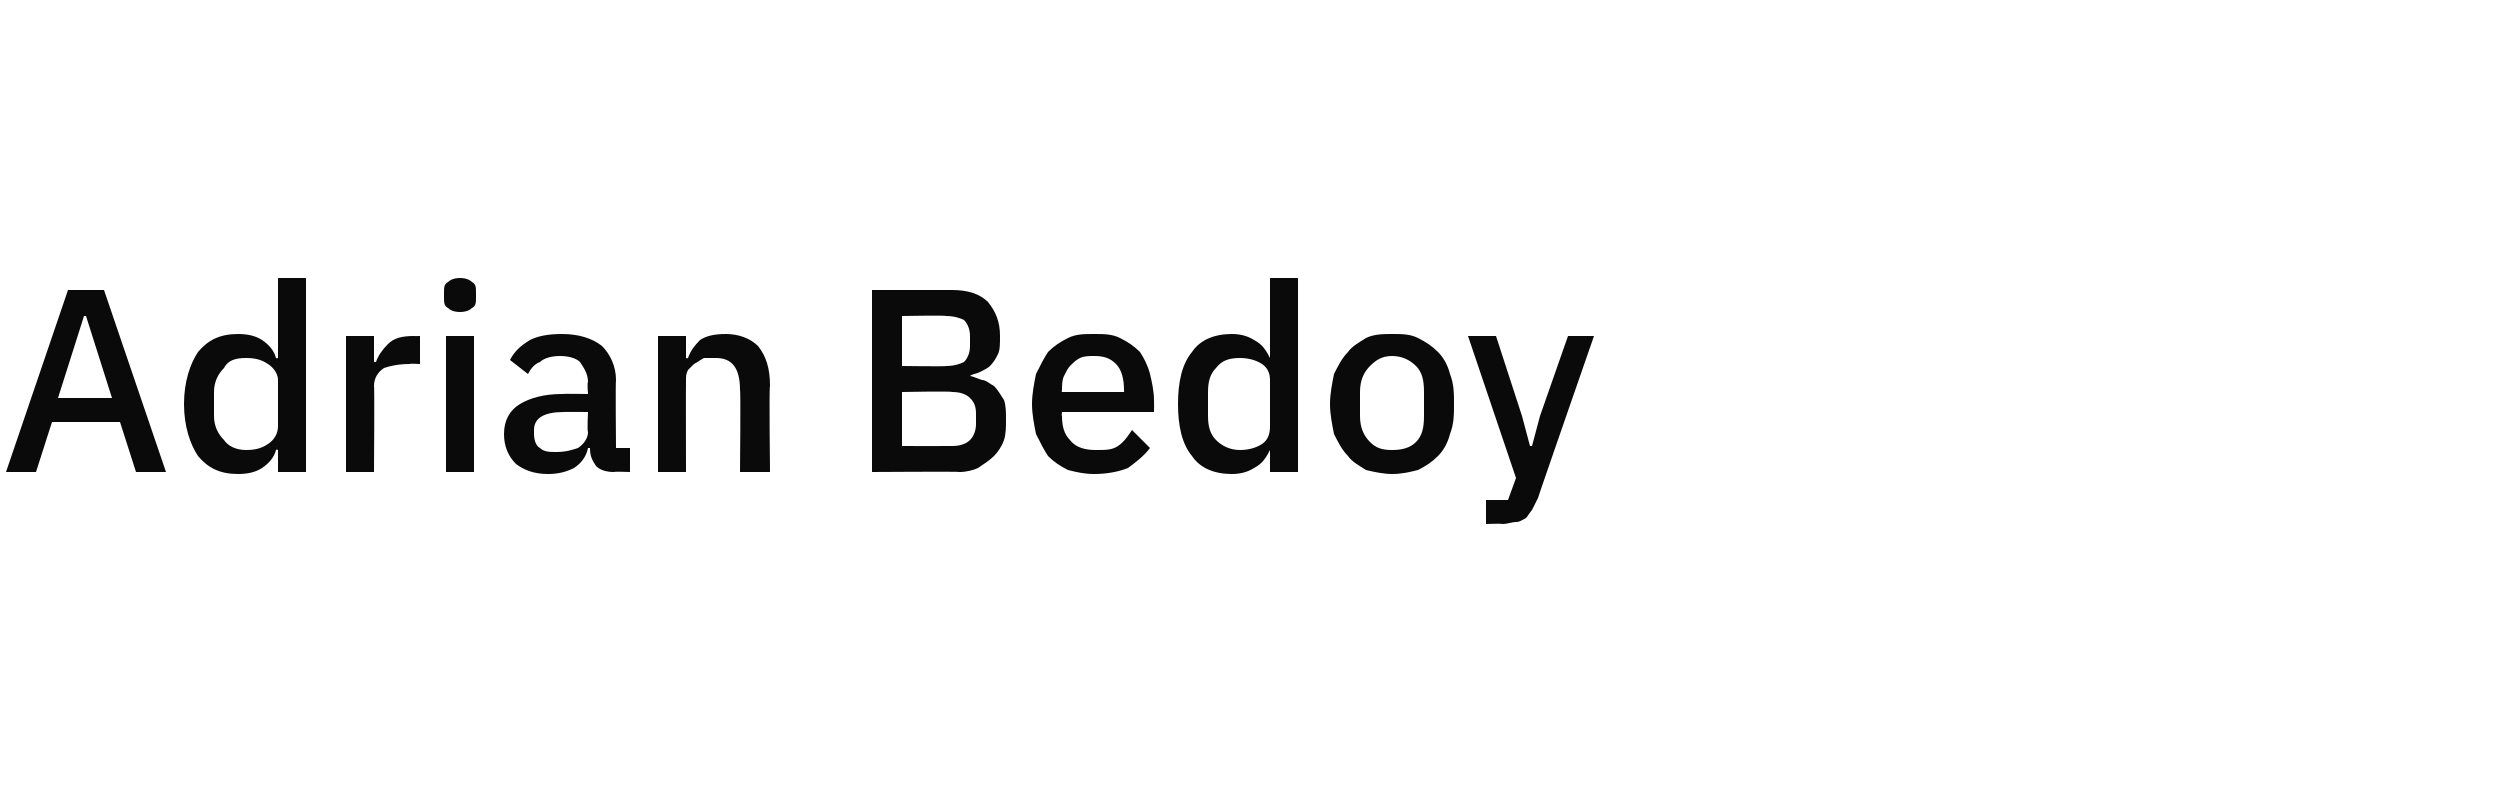 <?xml version="1.0" standalone="no"?><!DOCTYPE svg PUBLIC "-//W3C//DTD SVG 1.1//EN" "http://www.w3.org/Graphics/SVG/1.1/DTD/svg11.dtd"><svg xmlns="http://www.w3.org/2000/svg" version="1.1" width="125px" height="39.9px" viewBox="0 -1 125 39.9" style="top:-1px">  <desc>Adrian Bedoy</desc>  <defs/>  <g id="Polygon331984">    <path d="M 6.8 22.6 L 6 20.1 L 2.6 20.1 L 1.8 22.6 L 0.3 22.6 L 3.4 13.5 L 5.2 13.5 L 8.3 22.6 L 6.8 22.6 Z M 4.3 14.8 L 4.2 14.8 L 2.9 18.9 L 5.6 18.9 L 4.3 14.8 Z M 13.9 21.5 C 13.9 21.5 13.81 21.45 13.8 21.5 C 13.7 21.9 13.4 22.2 13.1 22.4 C 12.8 22.6 12.4 22.7 11.9 22.7 C 11 22.7 10.4 22.4 9.9 21.8 C 9.5 21.2 9.2 20.3 9.2 19.2 C 9.2 18.1 9.5 17.2 9.9 16.6 C 10.4 16 11 15.7 11.9 15.7 C 12.4 15.7 12.8 15.8 13.1 16 C 13.4 16.2 13.7 16.5 13.8 16.9 C 13.81 16.93 13.9 16.9 13.9 16.9 L 13.9 12.9 L 15.3 12.9 L 15.3 22.6 L 13.9 22.6 L 13.9 21.5 Z M 12.3 21.5 C 12.8 21.5 13.1 21.4 13.4 21.2 C 13.7 21 13.9 20.7 13.9 20.3 C 13.9 20.3 13.9 18 13.9 18 C 13.9 17.7 13.7 17.4 13.4 17.2 C 13.1 17 12.8 16.9 12.3 16.9 C 11.8 16.9 11.4 17 11.2 17.4 C 10.9 17.7 10.7 18.1 10.7 18.6 C 10.7 18.6 10.7 19.8 10.7 19.8 C 10.7 20.3 10.9 20.7 11.2 21 C 11.4 21.3 11.8 21.5 12.3 21.5 Z M 17.3 22.6 L 17.3 15.8 L 18.7 15.8 L 18.7 17.1 C 18.7 17.1 18.8 17.11 18.8 17.1 C 18.9 16.8 19.1 16.5 19.4 16.2 C 19.7 15.9 20.1 15.8 20.7 15.8 C 20.66 15.81 21 15.8 21 15.8 L 21 17.2 C 21 17.2 20.47 17.17 20.5 17.2 C 19.9 17.2 19.5 17.3 19.2 17.4 C 18.9 17.6 18.7 17.9 18.7 18.3 C 18.73 18.25 18.7 22.6 18.7 22.6 L 17.3 22.6 Z M 23 14.6 C 22.7 14.6 22.5 14.5 22.4 14.4 C 22.2 14.3 22.2 14.1 22.2 13.9 C 22.2 13.9 22.2 13.6 22.2 13.6 C 22.2 13.4 22.2 13.2 22.4 13.1 C 22.5 13 22.7 12.9 23 12.9 C 23.3 12.9 23.5 13 23.6 13.1 C 23.8 13.2 23.8 13.4 23.8 13.6 C 23.8 13.6 23.8 13.9 23.8 13.9 C 23.8 14.1 23.8 14.3 23.6 14.4 C 23.5 14.5 23.3 14.6 23 14.6 Z M 22.3 15.8 L 23.7 15.8 L 23.7 22.6 L 22.3 22.6 L 22.3 15.8 Z M 30.7 22.6 C 30.3 22.6 30 22.5 29.8 22.3 C 29.6 22 29.5 21.8 29.5 21.4 C 29.5 21.4 29.4 21.4 29.4 21.4 C 29.3 21.9 29 22.2 28.7 22.4 C 28.3 22.6 27.9 22.7 27.4 22.7 C 26.7 22.7 26.2 22.5 25.8 22.2 C 25.4 21.8 25.2 21.3 25.2 20.7 C 25.2 20 25.5 19.5 26 19.2 C 26.5 18.9 27.2 18.7 28.1 18.7 C 28.13 18.68 29.4 18.7 29.4 18.7 C 29.4 18.7 29.35 18.11 29.4 18.1 C 29.4 17.7 29.2 17.4 29 17.1 C 28.8 16.9 28.4 16.8 28 16.8 C 27.6 16.8 27.2 16.9 27 17.1 C 26.7 17.2 26.5 17.5 26.4 17.7 C 26.4 17.7 25.5 17 25.5 17 C 25.7 16.6 26 16.3 26.5 16 C 26.9 15.8 27.4 15.7 28.1 15.7 C 28.9 15.7 29.6 15.9 30.1 16.3 C 30.5 16.7 30.8 17.3 30.8 18 C 30.77 18.02 30.8 21.4 30.8 21.4 L 31.5 21.4 L 31.5 22.6 C 31.5 22.6 30.69 22.57 30.7 22.6 Z M 27.8 21.6 C 28.3 21.6 28.6 21.5 28.9 21.4 C 29.2 21.2 29.4 20.9 29.4 20.6 C 29.35 20.57 29.4 19.6 29.4 19.6 C 29.4 19.6 28.16 19.59 28.2 19.6 C 27.2 19.6 26.7 19.9 26.7 20.5 C 26.7 20.5 26.7 20.7 26.7 20.7 C 26.7 21 26.8 21.3 27 21.4 C 27.2 21.6 27.5 21.6 27.8 21.6 Z M 32.9 22.6 L 32.9 15.8 L 34.3 15.8 L 34.3 16.9 C 34.3 16.9 34.36 16.93 34.4 16.9 C 34.5 16.6 34.7 16.3 35 16 C 35.3 15.8 35.7 15.7 36.3 15.7 C 36.9 15.7 37.5 15.9 37.9 16.3 C 38.3 16.8 38.5 17.4 38.5 18.3 C 38.45 18.28 38.5 22.6 38.5 22.6 L 37 22.6 C 37 22.6 37.04 18.46 37 18.5 C 37 17.4 36.6 16.9 35.8 16.9 C 35.6 16.9 35.4 16.9 35.2 16.9 C 35 17 34.9 17.1 34.7 17.2 C 34.6 17.3 34.5 17.4 34.4 17.5 C 34.3 17.7 34.3 17.8 34.3 18 C 34.29 18.05 34.3 22.6 34.3 22.6 L 32.9 22.6 Z M 43.6 13.5 C 43.6 13.5 47.61 13.5 47.6 13.5 C 48.4 13.5 49 13.7 49.4 14.1 C 49.8 14.6 50 15.1 50 15.8 C 50 16.2 50 16.5 49.9 16.7 C 49.8 16.9 49.7 17.1 49.5 17.3 C 49.4 17.4 49.2 17.5 49 17.6 C 48.8 17.7 48.6 17.7 48.5 17.8 C 48.5 17.8 48.5 17.8 48.5 17.8 C 48.6 17.8 48.8 17.9 49.1 18 C 49.3 18 49.5 18.2 49.7 18.3 C 49.9 18.5 50 18.7 50.2 19 C 50.3 19.3 50.3 19.6 50.3 20 C 50.3 20.3 50.3 20.7 50.2 21 C 50.1 21.3 49.9 21.6 49.7 21.8 C 49.5 22 49.2 22.2 48.9 22.4 C 48.7 22.5 48.3 22.6 48 22.6 C 48.01 22.57 43.6 22.6 43.6 22.6 L 43.6 13.5 Z M 45.1 21.3 C 45.1 21.3 47.58 21.31 47.6 21.3 C 48 21.3 48.3 21.2 48.5 21 C 48.7 20.8 48.8 20.5 48.8 20.2 C 48.8 20.2 48.8 19.7 48.8 19.7 C 48.8 19.3 48.7 19.1 48.5 18.9 C 48.3 18.7 48 18.6 47.6 18.6 C 47.58 18.55 45.1 18.6 45.1 18.6 L 45.1 21.3 Z M 45.1 17.3 C 45.1 17.3 47.33 17.33 47.3 17.3 C 47.7 17.3 48 17.2 48.2 17.1 C 48.4 16.9 48.5 16.6 48.5 16.3 C 48.5 16.3 48.5 15.8 48.5 15.8 C 48.5 15.5 48.4 15.2 48.2 15 C 48 14.9 47.7 14.8 47.3 14.8 C 47.33 14.76 45.1 14.8 45.1 14.8 L 45.1 17.3 Z M 54.7 22.7 C 54.2 22.7 53.8 22.6 53.4 22.5 C 53 22.3 52.7 22.1 52.4 21.8 C 52.2 21.5 52 21.1 51.8 20.7 C 51.7 20.2 51.6 19.7 51.6 19.2 C 51.6 18.7 51.7 18.2 51.8 17.7 C 52 17.3 52.2 16.9 52.4 16.6 C 52.7 16.3 53 16.1 53.4 15.9 C 53.8 15.7 54.2 15.7 54.7 15.7 C 55.2 15.7 55.6 15.7 56 15.9 C 56.4 16.1 56.7 16.3 57 16.6 C 57.2 16.9 57.4 17.3 57.5 17.7 C 57.6 18.1 57.7 18.6 57.7 19 C 57.71 19.02 57.7 19.6 57.7 19.6 L 53.1 19.6 C 53.1 19.6 53.07 19.77 53.1 19.8 C 53.1 20.3 53.2 20.7 53.5 21 C 53.8 21.4 54.3 21.5 54.8 21.5 C 55.3 21.5 55.6 21.5 55.9 21.3 C 56.2 21.1 56.4 20.8 56.6 20.5 C 56.6 20.5 57.5 21.4 57.5 21.4 C 57.2 21.8 56.8 22.1 56.4 22.4 C 55.9 22.6 55.3 22.7 54.7 22.7 Z M 54.7 16.8 C 54.5 16.8 54.2 16.8 54 16.9 C 53.8 17 53.7 17.1 53.5 17.3 C 53.4 17.4 53.3 17.6 53.2 17.8 C 53.1 18 53.1 18.3 53.1 18.5 C 53.07 18.53 53.1 18.6 53.1 18.6 L 56.2 18.6 C 56.2 18.6 56.21 18.49 56.2 18.5 C 56.2 18 56.1 17.5 55.8 17.2 C 55.5 16.9 55.2 16.8 54.7 16.8 Z M 63.5 21.5 C 63.5 21.5 63.47 21.45 63.5 21.5 C 63.3 21.9 63.1 22.2 62.7 22.4 C 62.4 22.6 62 22.7 61.6 22.7 C 60.7 22.7 60 22.4 59.6 21.8 C 59.1 21.2 58.9 20.3 58.9 19.2 C 58.9 18.1 59.1 17.2 59.6 16.6 C 60 16 60.7 15.7 61.6 15.7 C 62 15.7 62.4 15.8 62.7 16 C 63.1 16.2 63.3 16.5 63.5 16.9 C 63.47 16.93 63.5 16.9 63.5 16.9 L 63.5 12.9 L 64.9 12.9 L 64.9 22.6 L 63.5 22.6 L 63.5 21.5 Z M 62 21.5 C 62.4 21.5 62.8 21.4 63.1 21.2 C 63.4 21 63.5 20.7 63.5 20.3 C 63.5 20.3 63.5 18 63.5 18 C 63.5 17.7 63.4 17.4 63.1 17.2 C 62.8 17 62.4 16.9 62 16.9 C 61.5 16.9 61.1 17 60.8 17.4 C 60.5 17.7 60.4 18.1 60.4 18.6 C 60.4 18.6 60.4 19.8 60.4 19.8 C 60.4 20.3 60.5 20.7 60.8 21 C 61.1 21.3 61.5 21.5 62 21.5 Z M 69.6 22.7 C 69.2 22.7 68.7 22.6 68.3 22.5 C 68 22.3 67.6 22.1 67.4 21.8 C 67.1 21.5 66.9 21.1 66.7 20.7 C 66.6 20.2 66.5 19.7 66.5 19.2 C 66.5 18.7 66.6 18.2 66.7 17.7 C 66.9 17.3 67.1 16.9 67.4 16.6 C 67.6 16.3 68 16.1 68.3 15.9 C 68.7 15.7 69.2 15.7 69.6 15.7 C 70.1 15.7 70.5 15.7 70.9 15.9 C 71.3 16.1 71.6 16.3 71.9 16.6 C 72.2 16.9 72.4 17.3 72.5 17.7 C 72.7 18.2 72.7 18.7 72.7 19.2 C 72.7 19.7 72.7 20.2 72.5 20.7 C 72.4 21.1 72.2 21.5 71.9 21.8 C 71.6 22.1 71.3 22.3 70.9 22.5 C 70.5 22.6 70.1 22.7 69.6 22.7 Z M 69.6 21.5 C 70.1 21.5 70.5 21.4 70.8 21.1 C 71.1 20.8 71.2 20.4 71.2 19.8 C 71.2 19.8 71.2 18.6 71.2 18.6 C 71.2 18 71.1 17.6 70.8 17.3 C 70.5 17 70.1 16.8 69.6 16.8 C 69.1 16.8 68.8 17 68.5 17.3 C 68.2 17.6 68 18 68 18.6 C 68 18.6 68 19.8 68 19.8 C 68 20.4 68.2 20.8 68.5 21.1 C 68.8 21.4 69.1 21.5 69.6 21.5 Z M 78.4 15.8 L 79.7 15.8 C 79.7 15.8 76.88 23.91 76.9 23.9 C 76.8 24.1 76.7 24.3 76.6 24.5 C 76.5 24.6 76.4 24.8 76.3 24.9 C 76.1 25 76 25.1 75.8 25.1 C 75.6 25.1 75.4 25.2 75.1 25.2 C 75.1 25.17 74.3 25.2 74.3 25.2 L 74.3 24 L 75.4 24 L 75.8 22.9 L 73.4 15.8 L 74.8 15.8 L 76.1 19.8 L 76.5 21.3 L 76.6 21.3 L 77 19.8 L 78.4 15.8 Z " stroke="none" fill="#0a0a0a"/>  </g></svg>